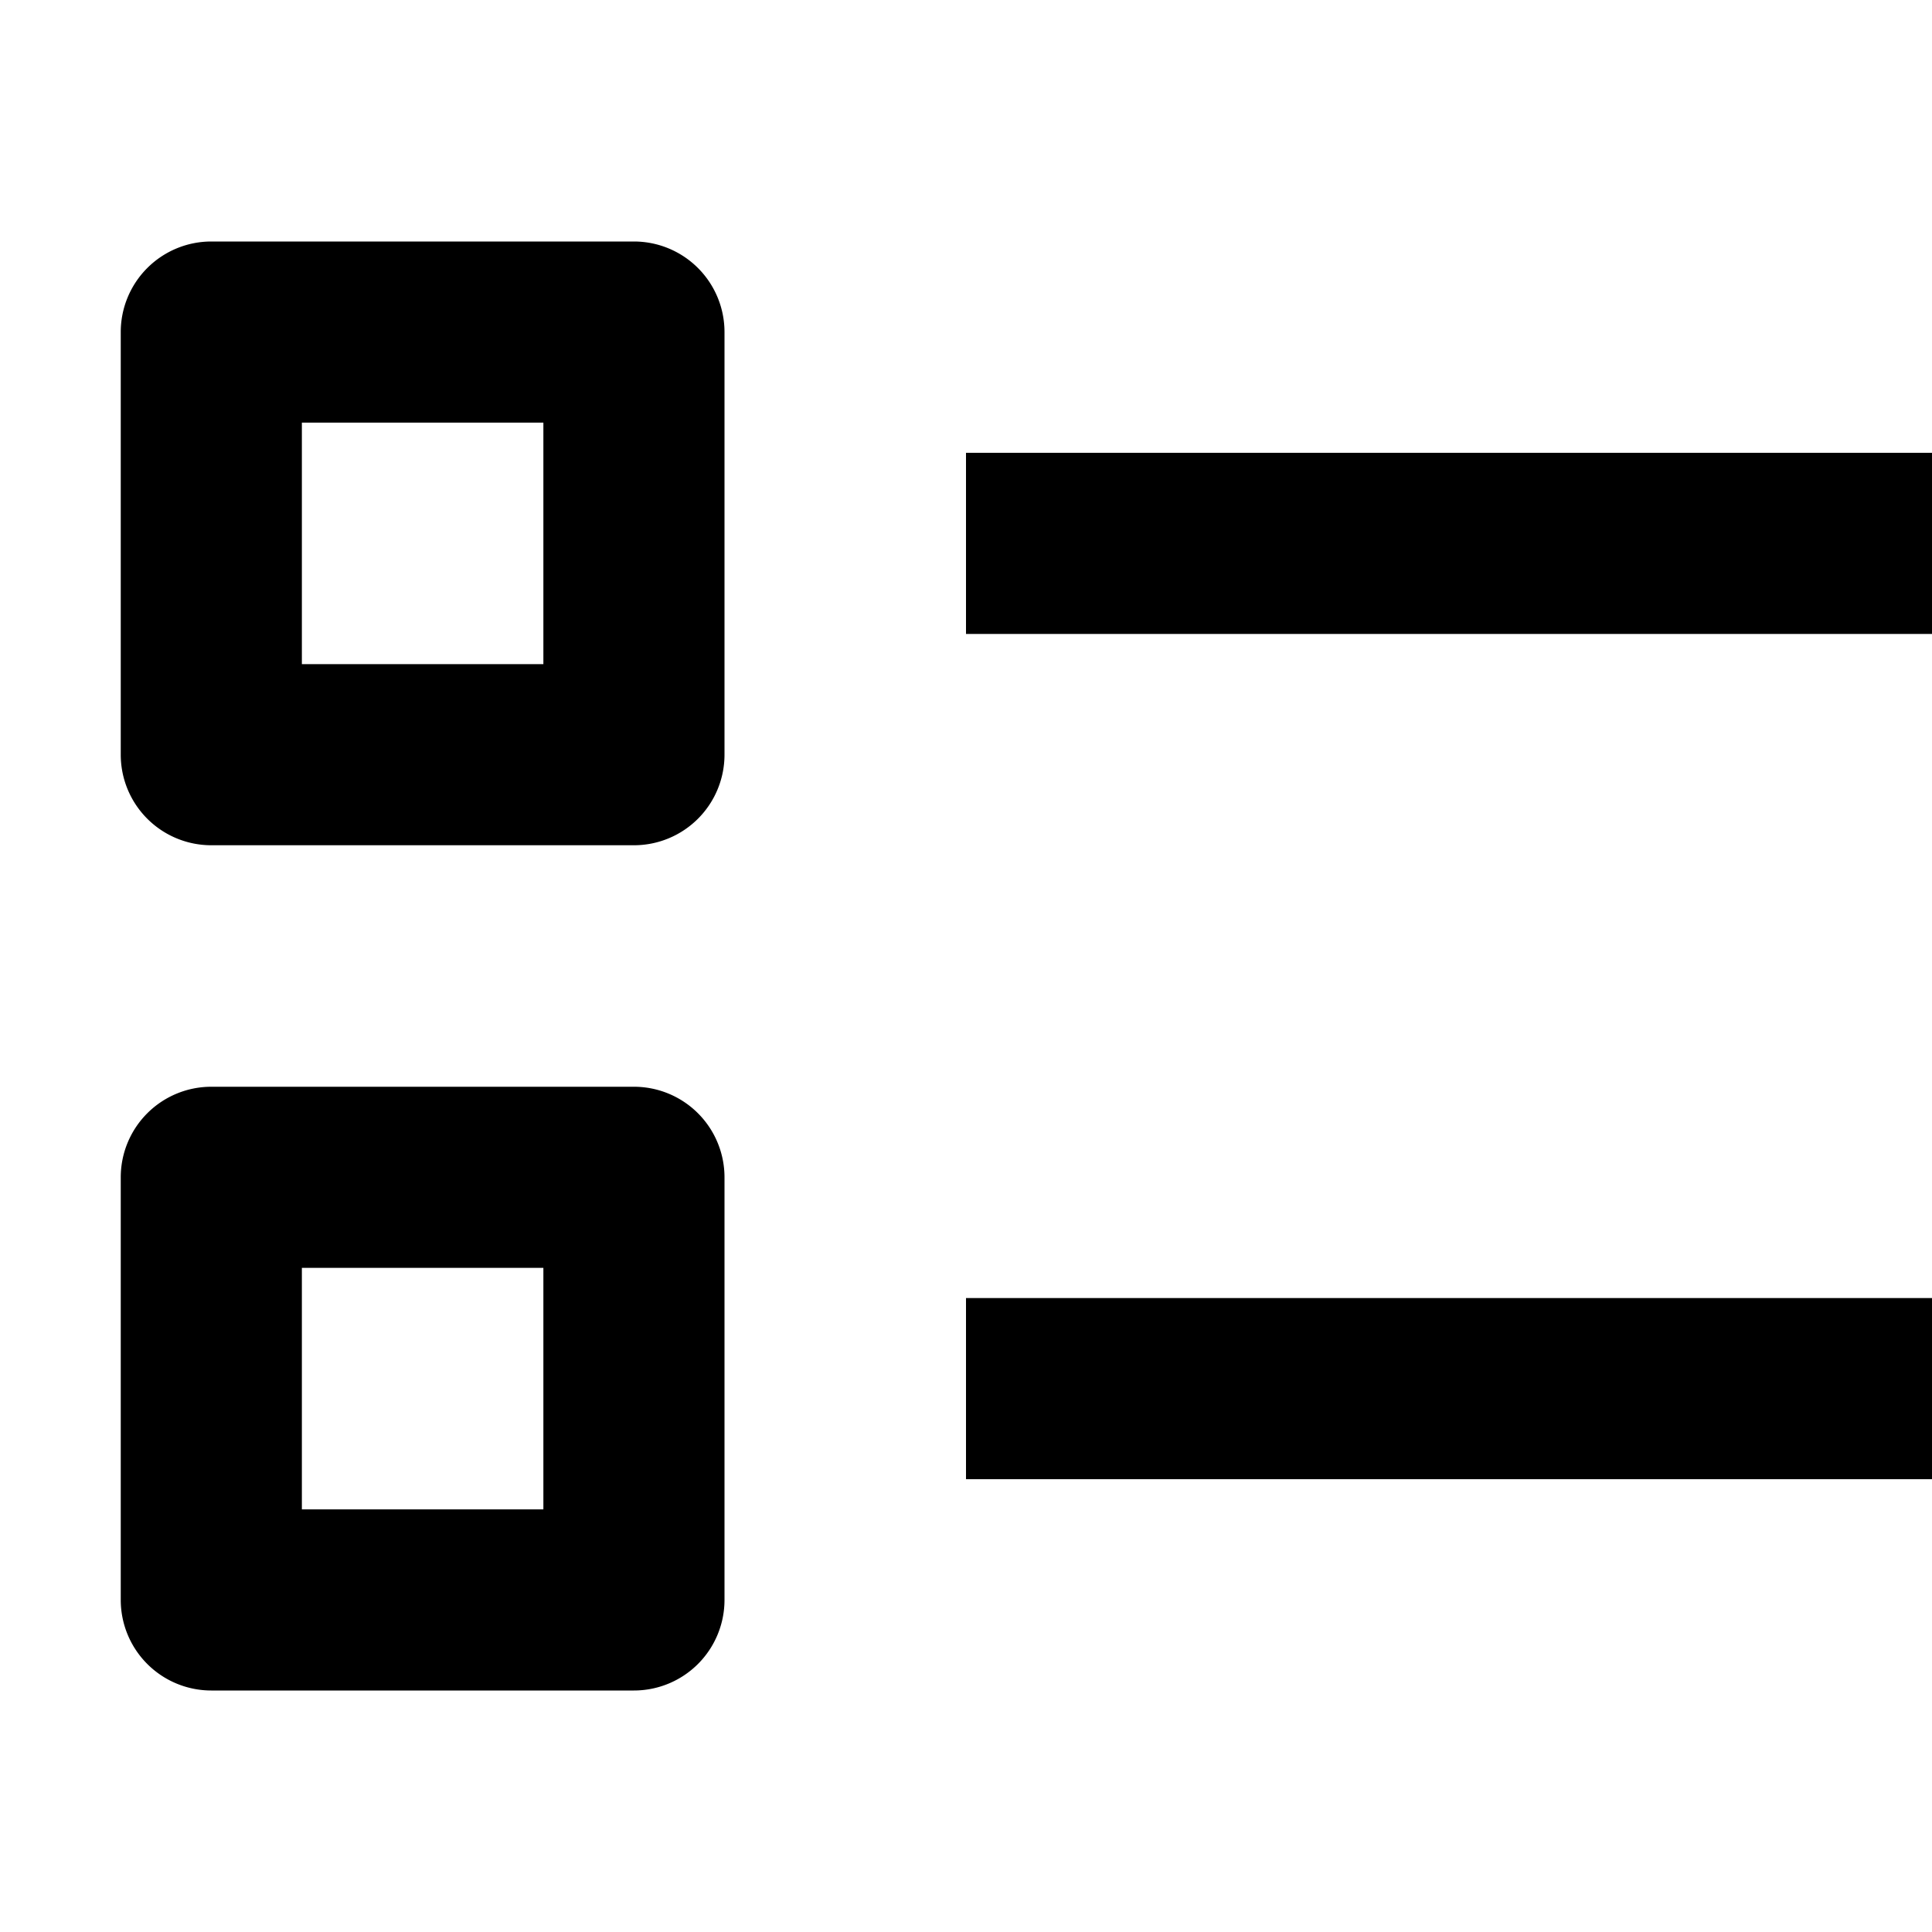 <svg width="16" height="16" fill="none" viewBox="0 0 16 16"><path fill="currentcolor" fill-rule="evenodd" d="M1 2.75A.75.75 0 0 1 1.75 2h3.5a.75.75 0 0 1 .75.75v3.5a.75.75 0 0 1-.75.75h-3.5A.75.75 0 0 1 1 6.25zm1.5.75v2h2v-2zM16 5.25H8v-1.5h8zM1 9.75A.75.75 0 0 1 1.75 9h3.5a.75.75 0 0 1 .75.75v3.5a.75.75 0 0 1-.75.75h-3.5a.75.75 0 0 1-.75-.75zm1.5.75v2h2v-2zM16 12.25H8v-1.5h8z" clip-rule="evenodd"/></svg>